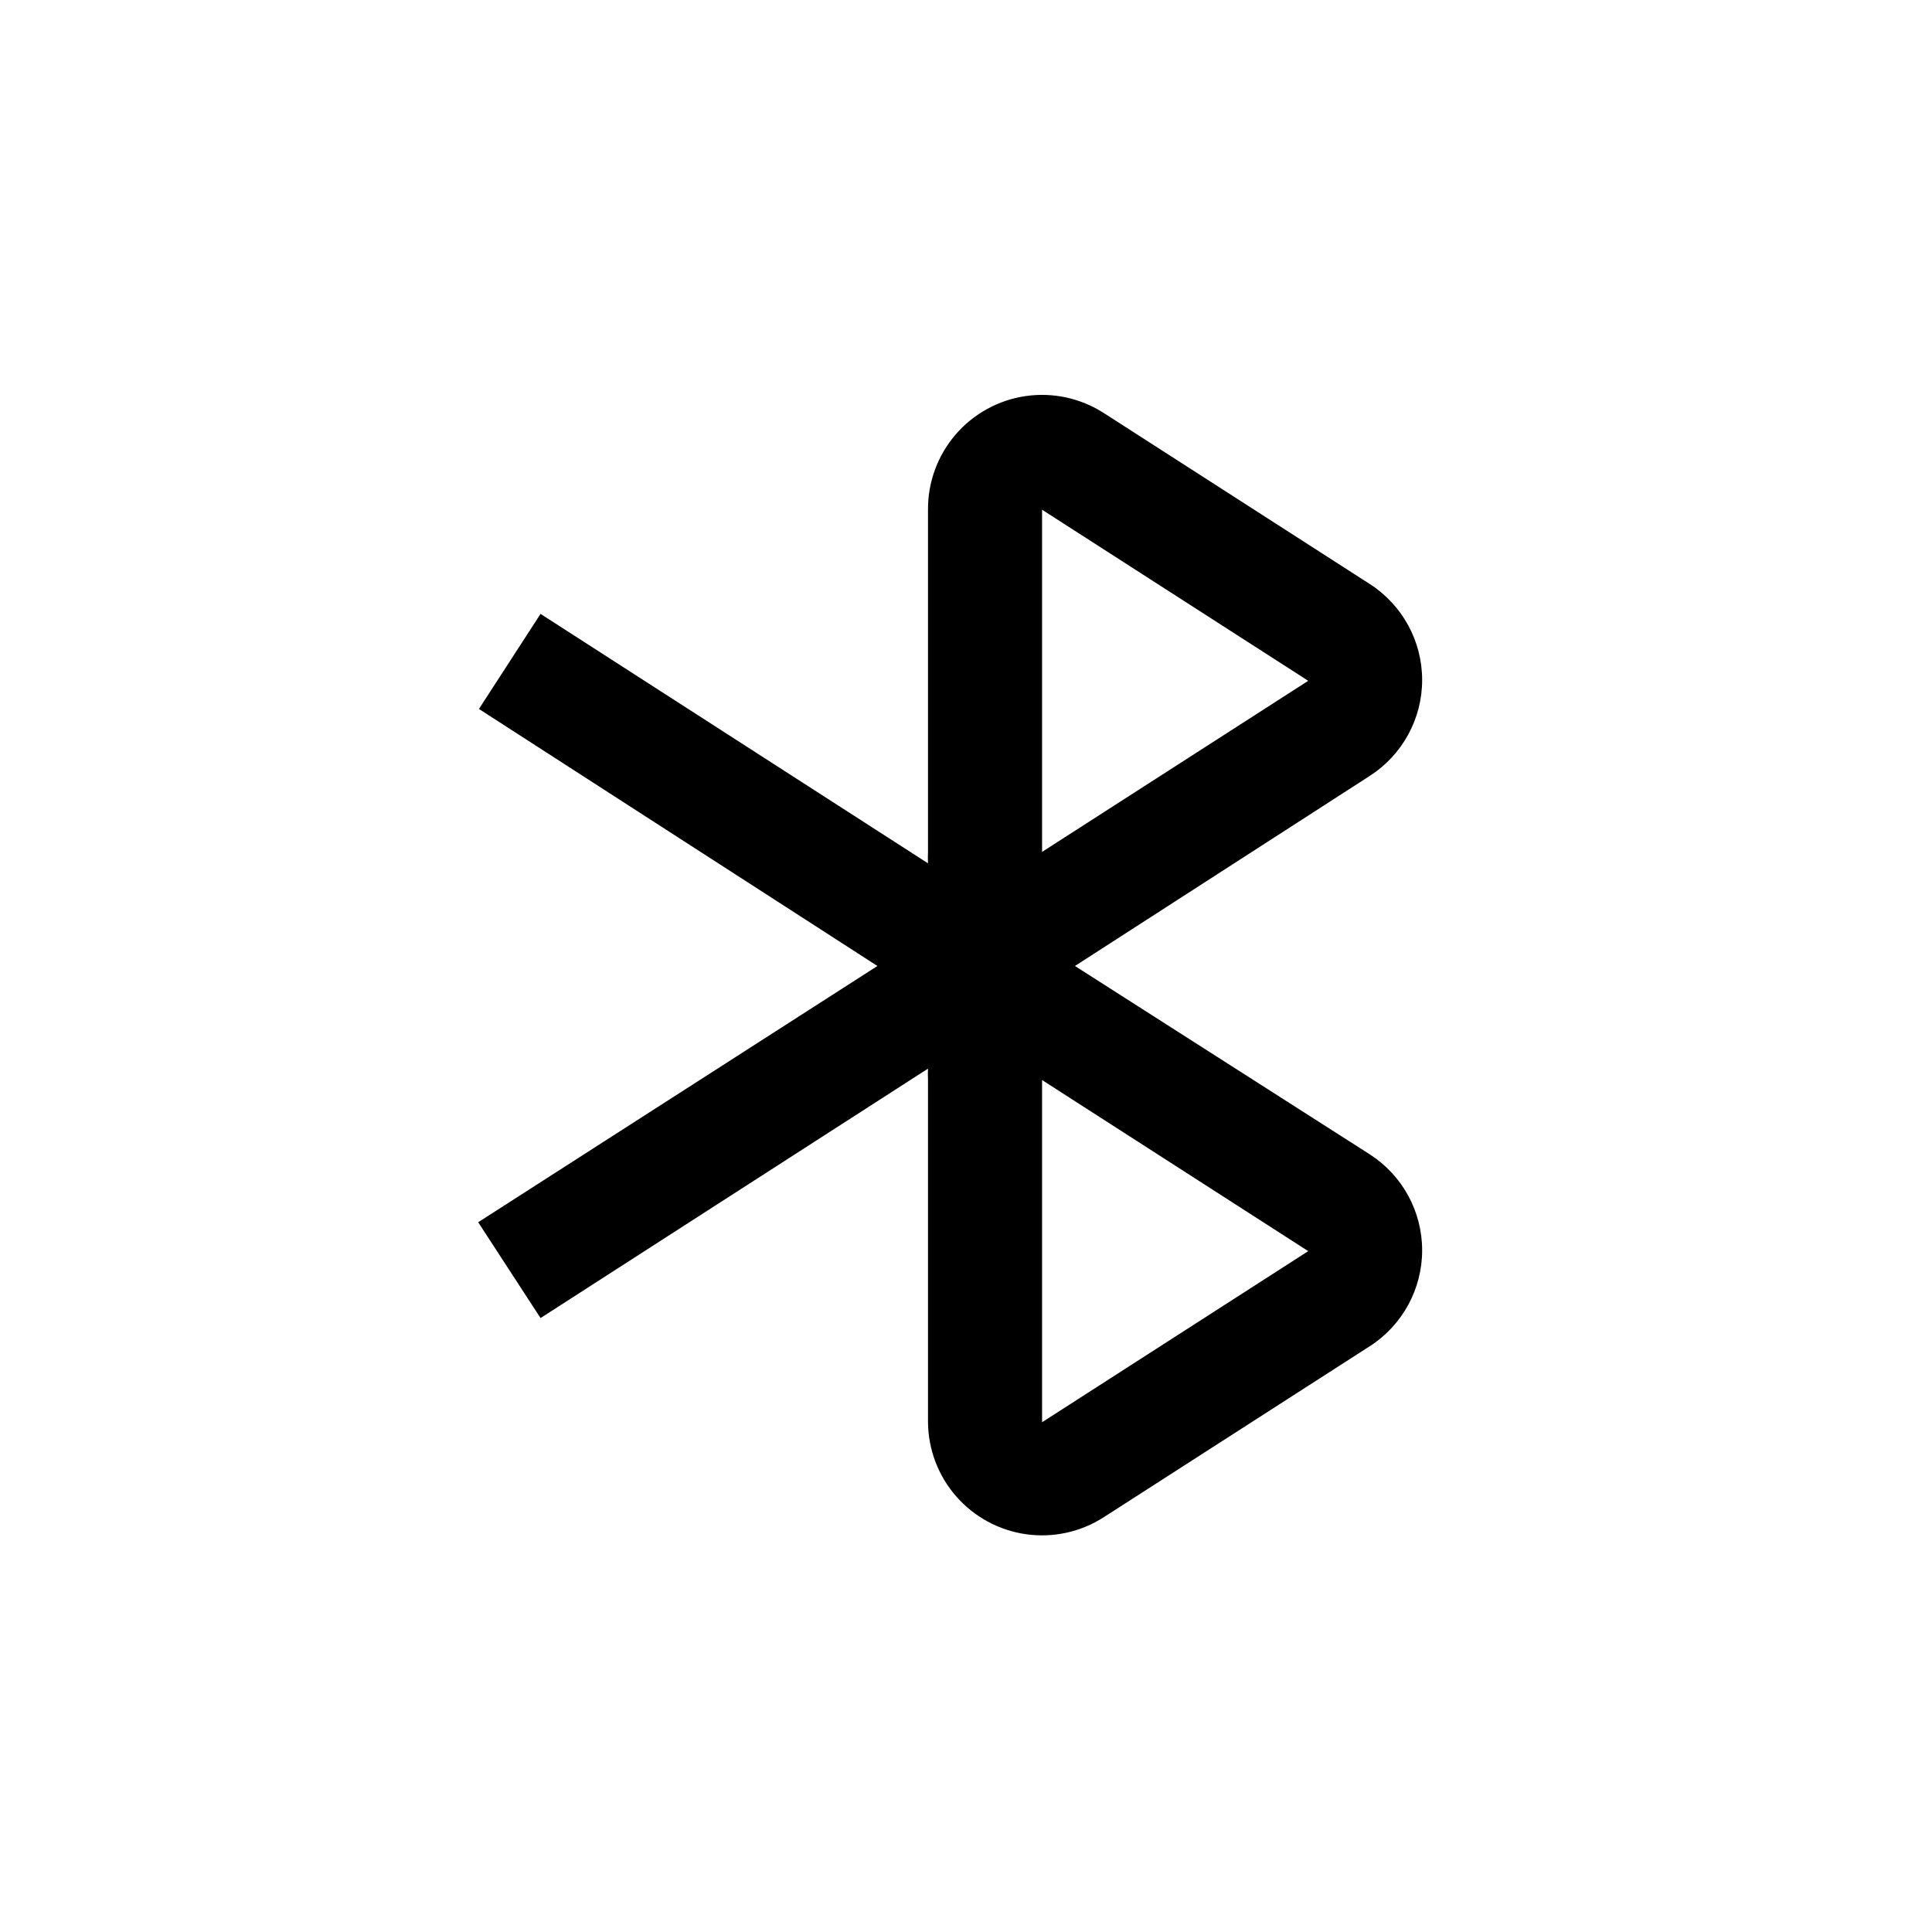 <?xml version="1.0" encoding="UTF-8"?>
<!-- Uploaded to: SVG Repo, www.svgrepo.com, Generator: SVG Repo Mixer Tools -->
<svg fill="#000000" width="800px" height="800px" version="1.1" viewBox="144 144 512 512" xmlns="http://www.w3.org/2000/svg">
 <path d="m287.25 493.3 102.68-66.102c-0.051 1.008-0.051 2.016 0 3.023v90.688c0.062 7.238 2.719 14.219 7.488 19.664 4.769 5.445 11.336 9 18.508 10.016 7.168 1.012 14.461-0.582 20.555-4.492l70.535-45.344v0.004c8.645-5.566 13.867-15.141 13.867-25.418 0-10.281-5.223-19.855-13.867-25.418l-78.141-49.926 78.141-50.383c8.645-5.562 13.867-15.137 13.867-25.418 0-10.277-5.223-19.852-13.867-25.418l-70.535-45.344v0.004c-6.137-3.938-13.492-5.527-20.707-4.469s-13.805 4.688-18.555 10.223c-4.75 5.531-7.336 12.598-7.289 19.891v90.684c-0.051 1.008-0.051 2.016 0 3.023l-102.68-66.102-16.324 25.191 105.6 68.117-105.8 67.914zm132.91 27.609v-90.688l70.535 45.344zm0-241.83 70.535 45.344-70.535 45.34z"/>
</svg>